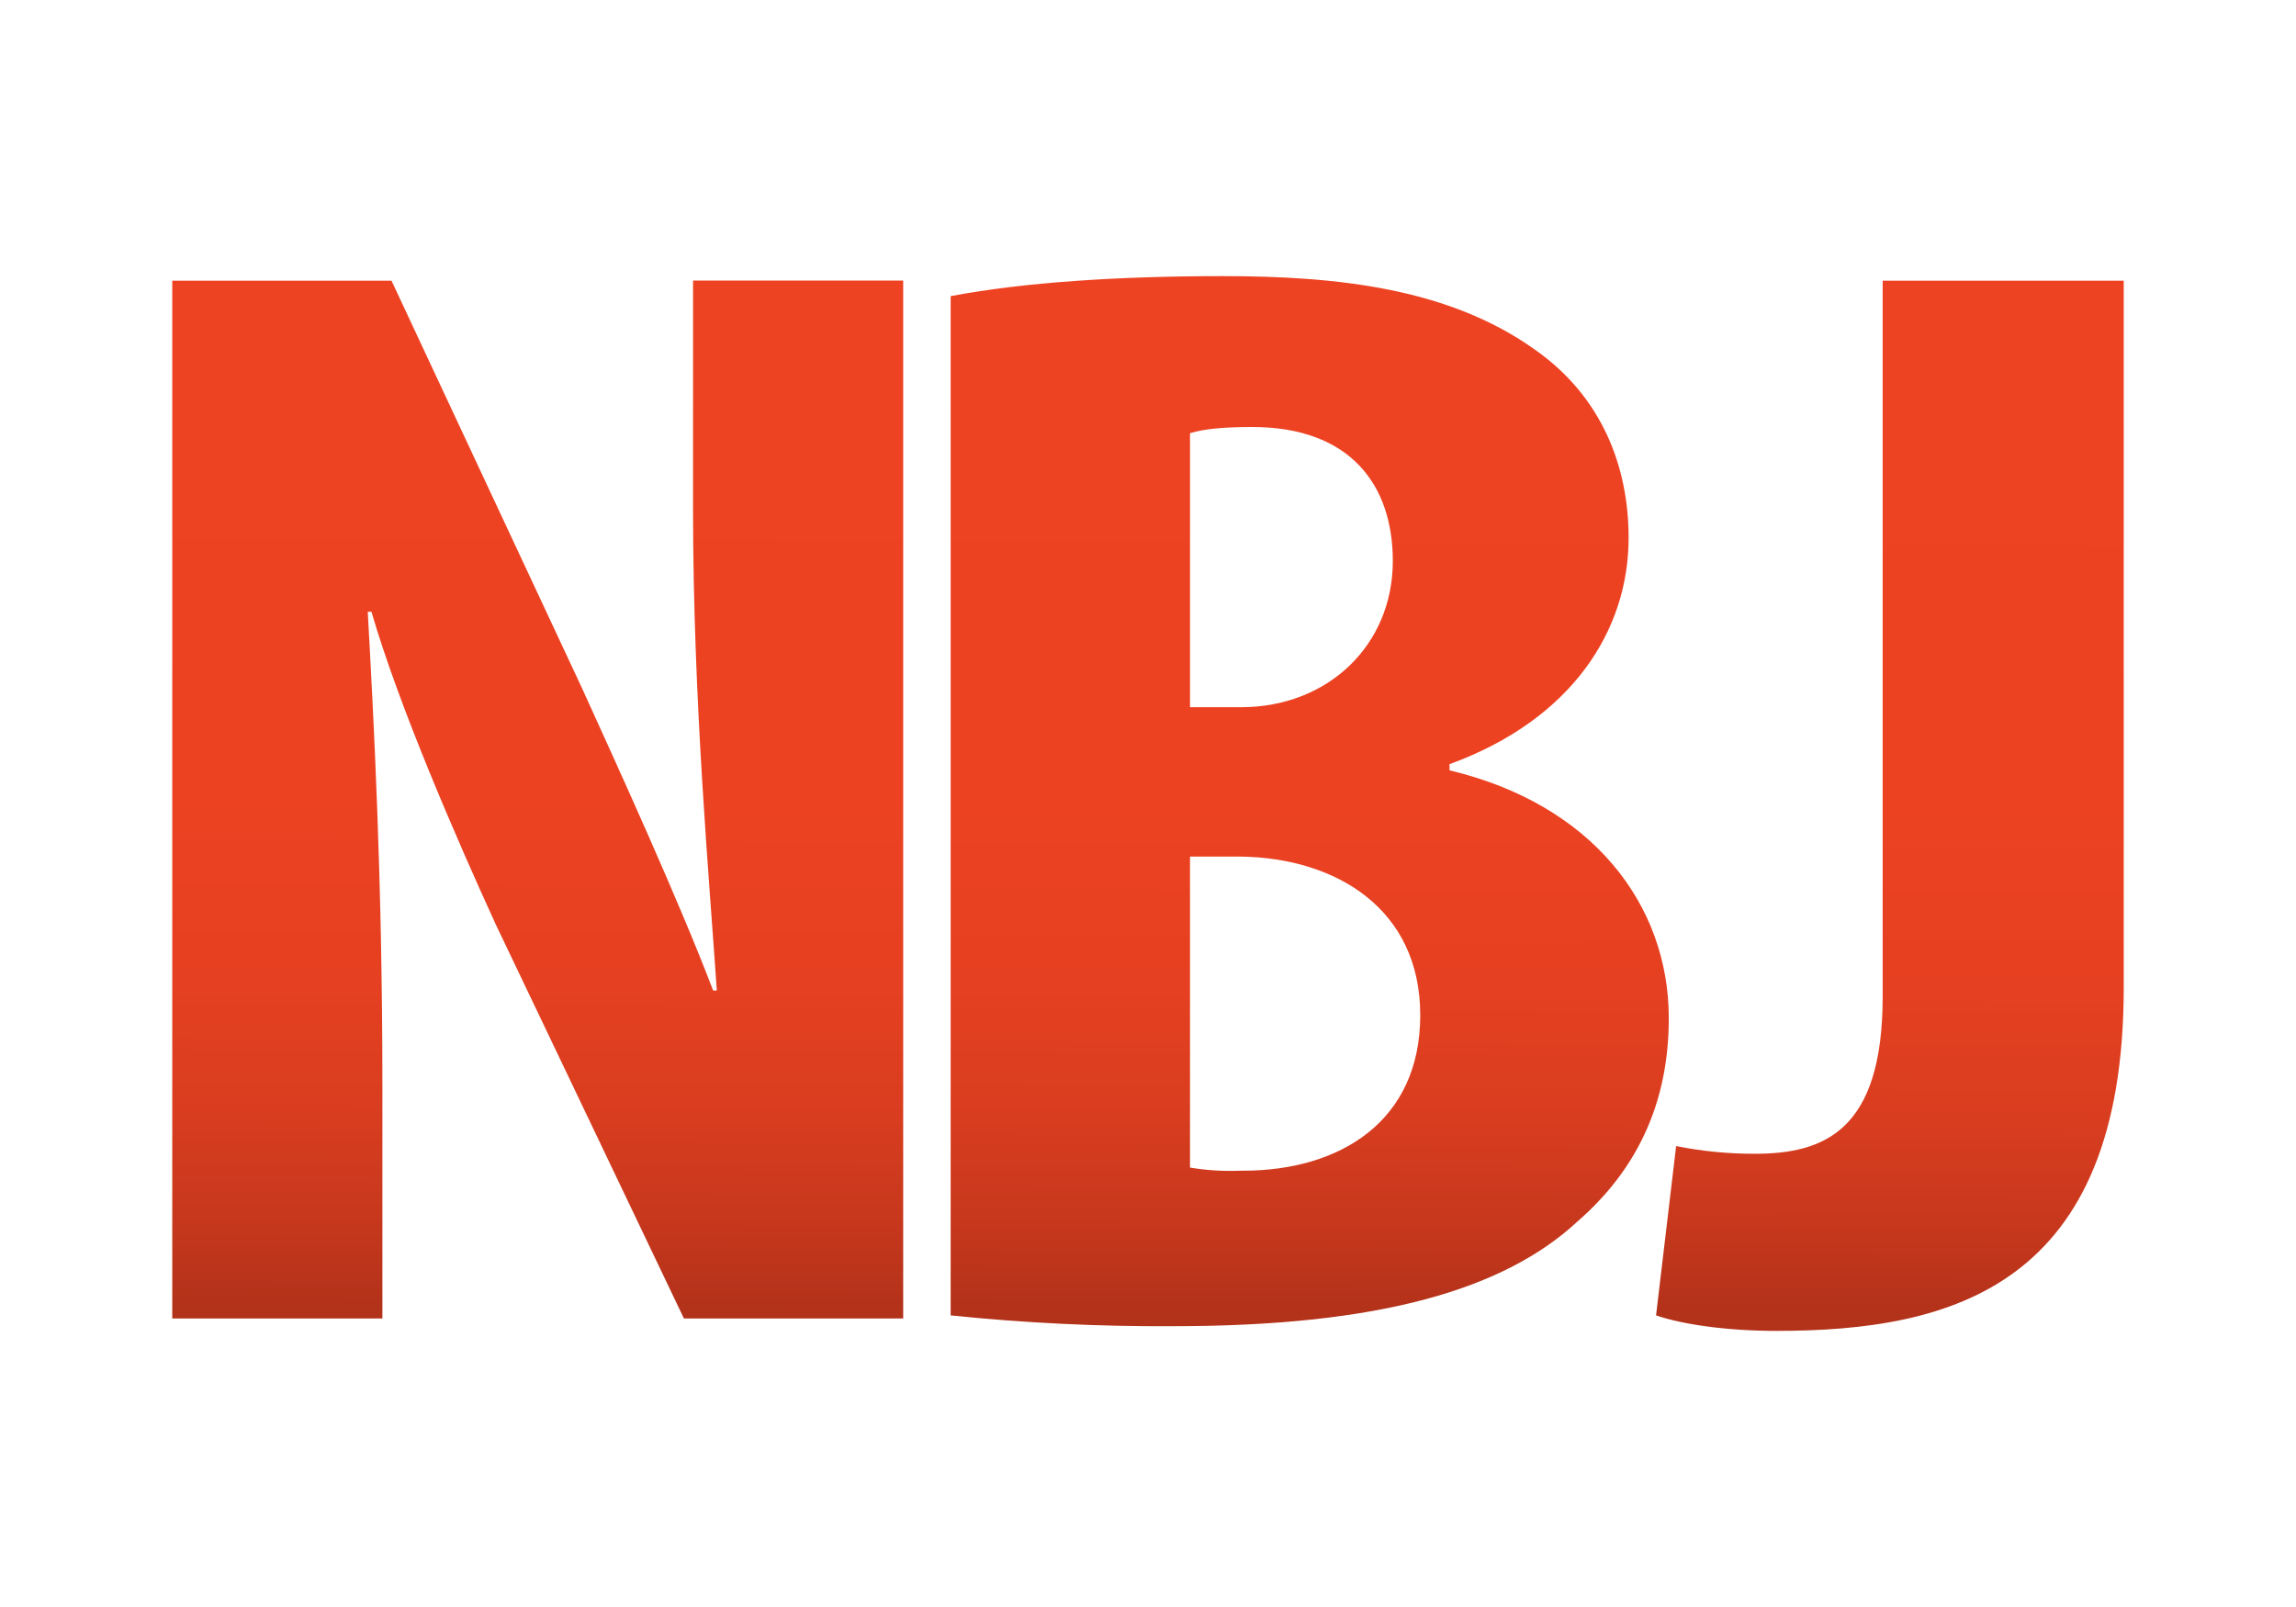 <?xml version="1.0" encoding="UTF-8"?><svg id="a" xmlns="http://www.w3.org/2000/svg" xmlns:xlink="http://www.w3.org/1999/xlink" viewBox="0 0 400 280"><defs><linearGradient id="b" x1="200.26" y1="49.93" x2="199.51" y2="227.93" gradientUnits="userSpaceOnUse"><stop offset="0" stop-color="#ee4323"/><stop offset=".5" stop-color="#ec4222"/><stop offset=".68" stop-color="#e54021"/><stop offset=".81" stop-color="#d93d1f"/><stop offset=".91" stop-color="#c8381d"/><stop offset="1" stop-color="#b3321a"/></linearGradient></defs><rect width="400" height="280" fill="#fff" stroke-width="0"/><path d="M288.51,229.19l3.5-29.5c4.5.9,9.09,1.35,13.68,1.34,12.1,0,22.3-4,22.3-27.36V48.91h42v123.14c0,52.05-29.92,59.84-60.49,59.84-8.59,0-16.24-1.09-21-2.7M165.62,229.19V51.6c12.73-2.42,29.29-3.49,47.43-3.49,20.06,0,39.48,2.14,54.44,12.87,11.45,8.06,16.24,20.12,16.24,32.74,0,16.1-9.87,31.65-31.2,39.43v1.07c24.83,5.91,38.2,23.35,38.2,43.2,0,15-5.73,26.56-15.92,35.42-12.73,11.8-34.38,18.23-70.36,18.23-12.97.08-25.93-.55-38.83-1.88M216.56,203.98c16.86,0,30.87-8.58,30.87-27.1s-14.64-27.37-31.19-27.63h-8.92v54.19c2.91.48,5.86.66,8.8.54h.44M207.32,123.22h8.92c15,0,26.41-10.72,26.41-25.48,0-13.15-7.32-23.34-24.51-23.34-4.45,0-8.27.27-10.82,1.08v47.74M119.15,229.73l-32.79-68.68c-7-15.29-16.88-38.09-21.65-54.46h-.64c1,18.25,2.55,46.15,2.55,82.63v40.51H30.01V48.91h38.2l33.11,70.83c6.37,14,16.88,37,22.92,52.85h.64c-1.27-19-4.14-50.43-4.14-83.71v-40h36.61v180.85h-38.2" fill="url(#b)" stroke-width="0"/></svg>